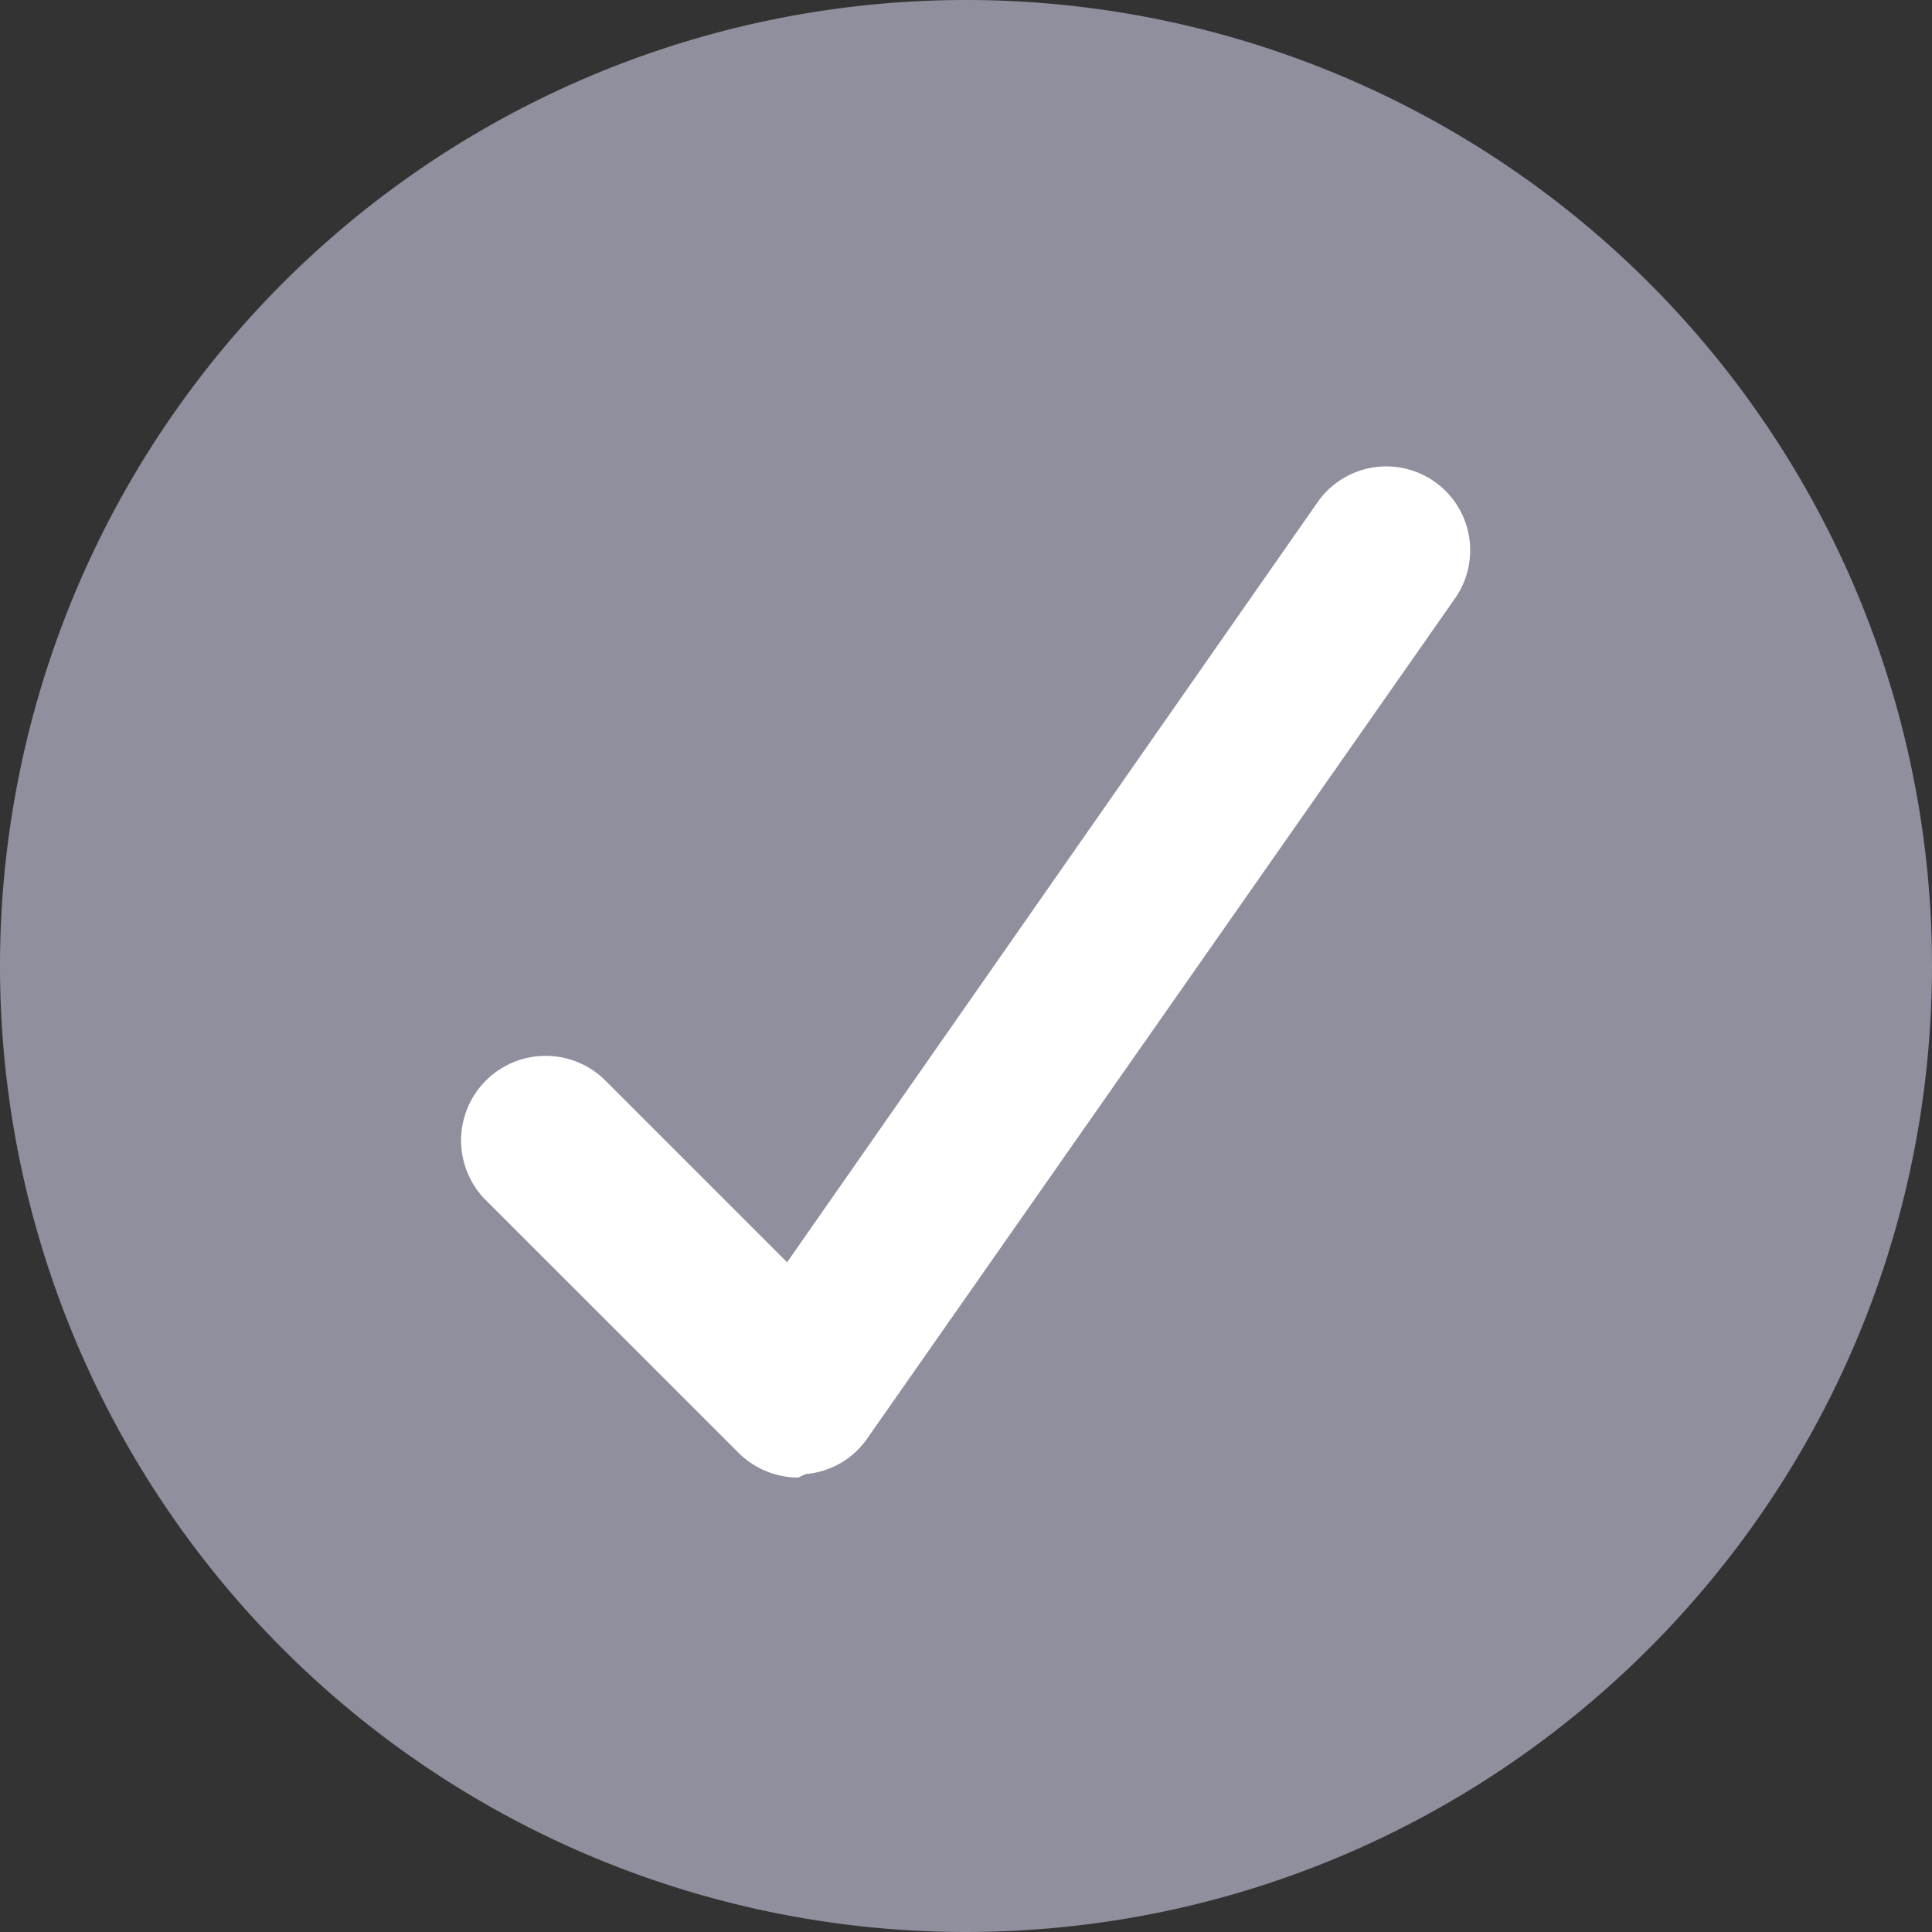 <!-- This Source Code Form is subject to the terms of the Mozilla Public
   - License, v. 2.0. If a copy of the MPL was not distributed with this
   - file, You can obtain one at http://mozilla.org/MPL/2.0/. -->
<svg width="20" height="20" xmlns="http://www.w3.org/2000/svg">
  <rect width="100%" height="100%" fill="#333333" stroke="none"/>
  <g fill="none" fill-rule="evenodd">
    <path d="M10 20a10 10 0 1110-10c-.006 5.52-4.48 9.994-10 10z" fill="#8F8F9D"/>
    <path d="M8.263 15.296a.881.881 0 01-.613-.252l-2.623-2.622a.875.875 0 011.243-1.233l1.878 1.878 5.492-7.869a.868.868 0 011.422.997l-6.085 8.697a.86.86 0 01-.635.367l-.079.037z" fill="#FFF"/>
  </g>
</svg>
